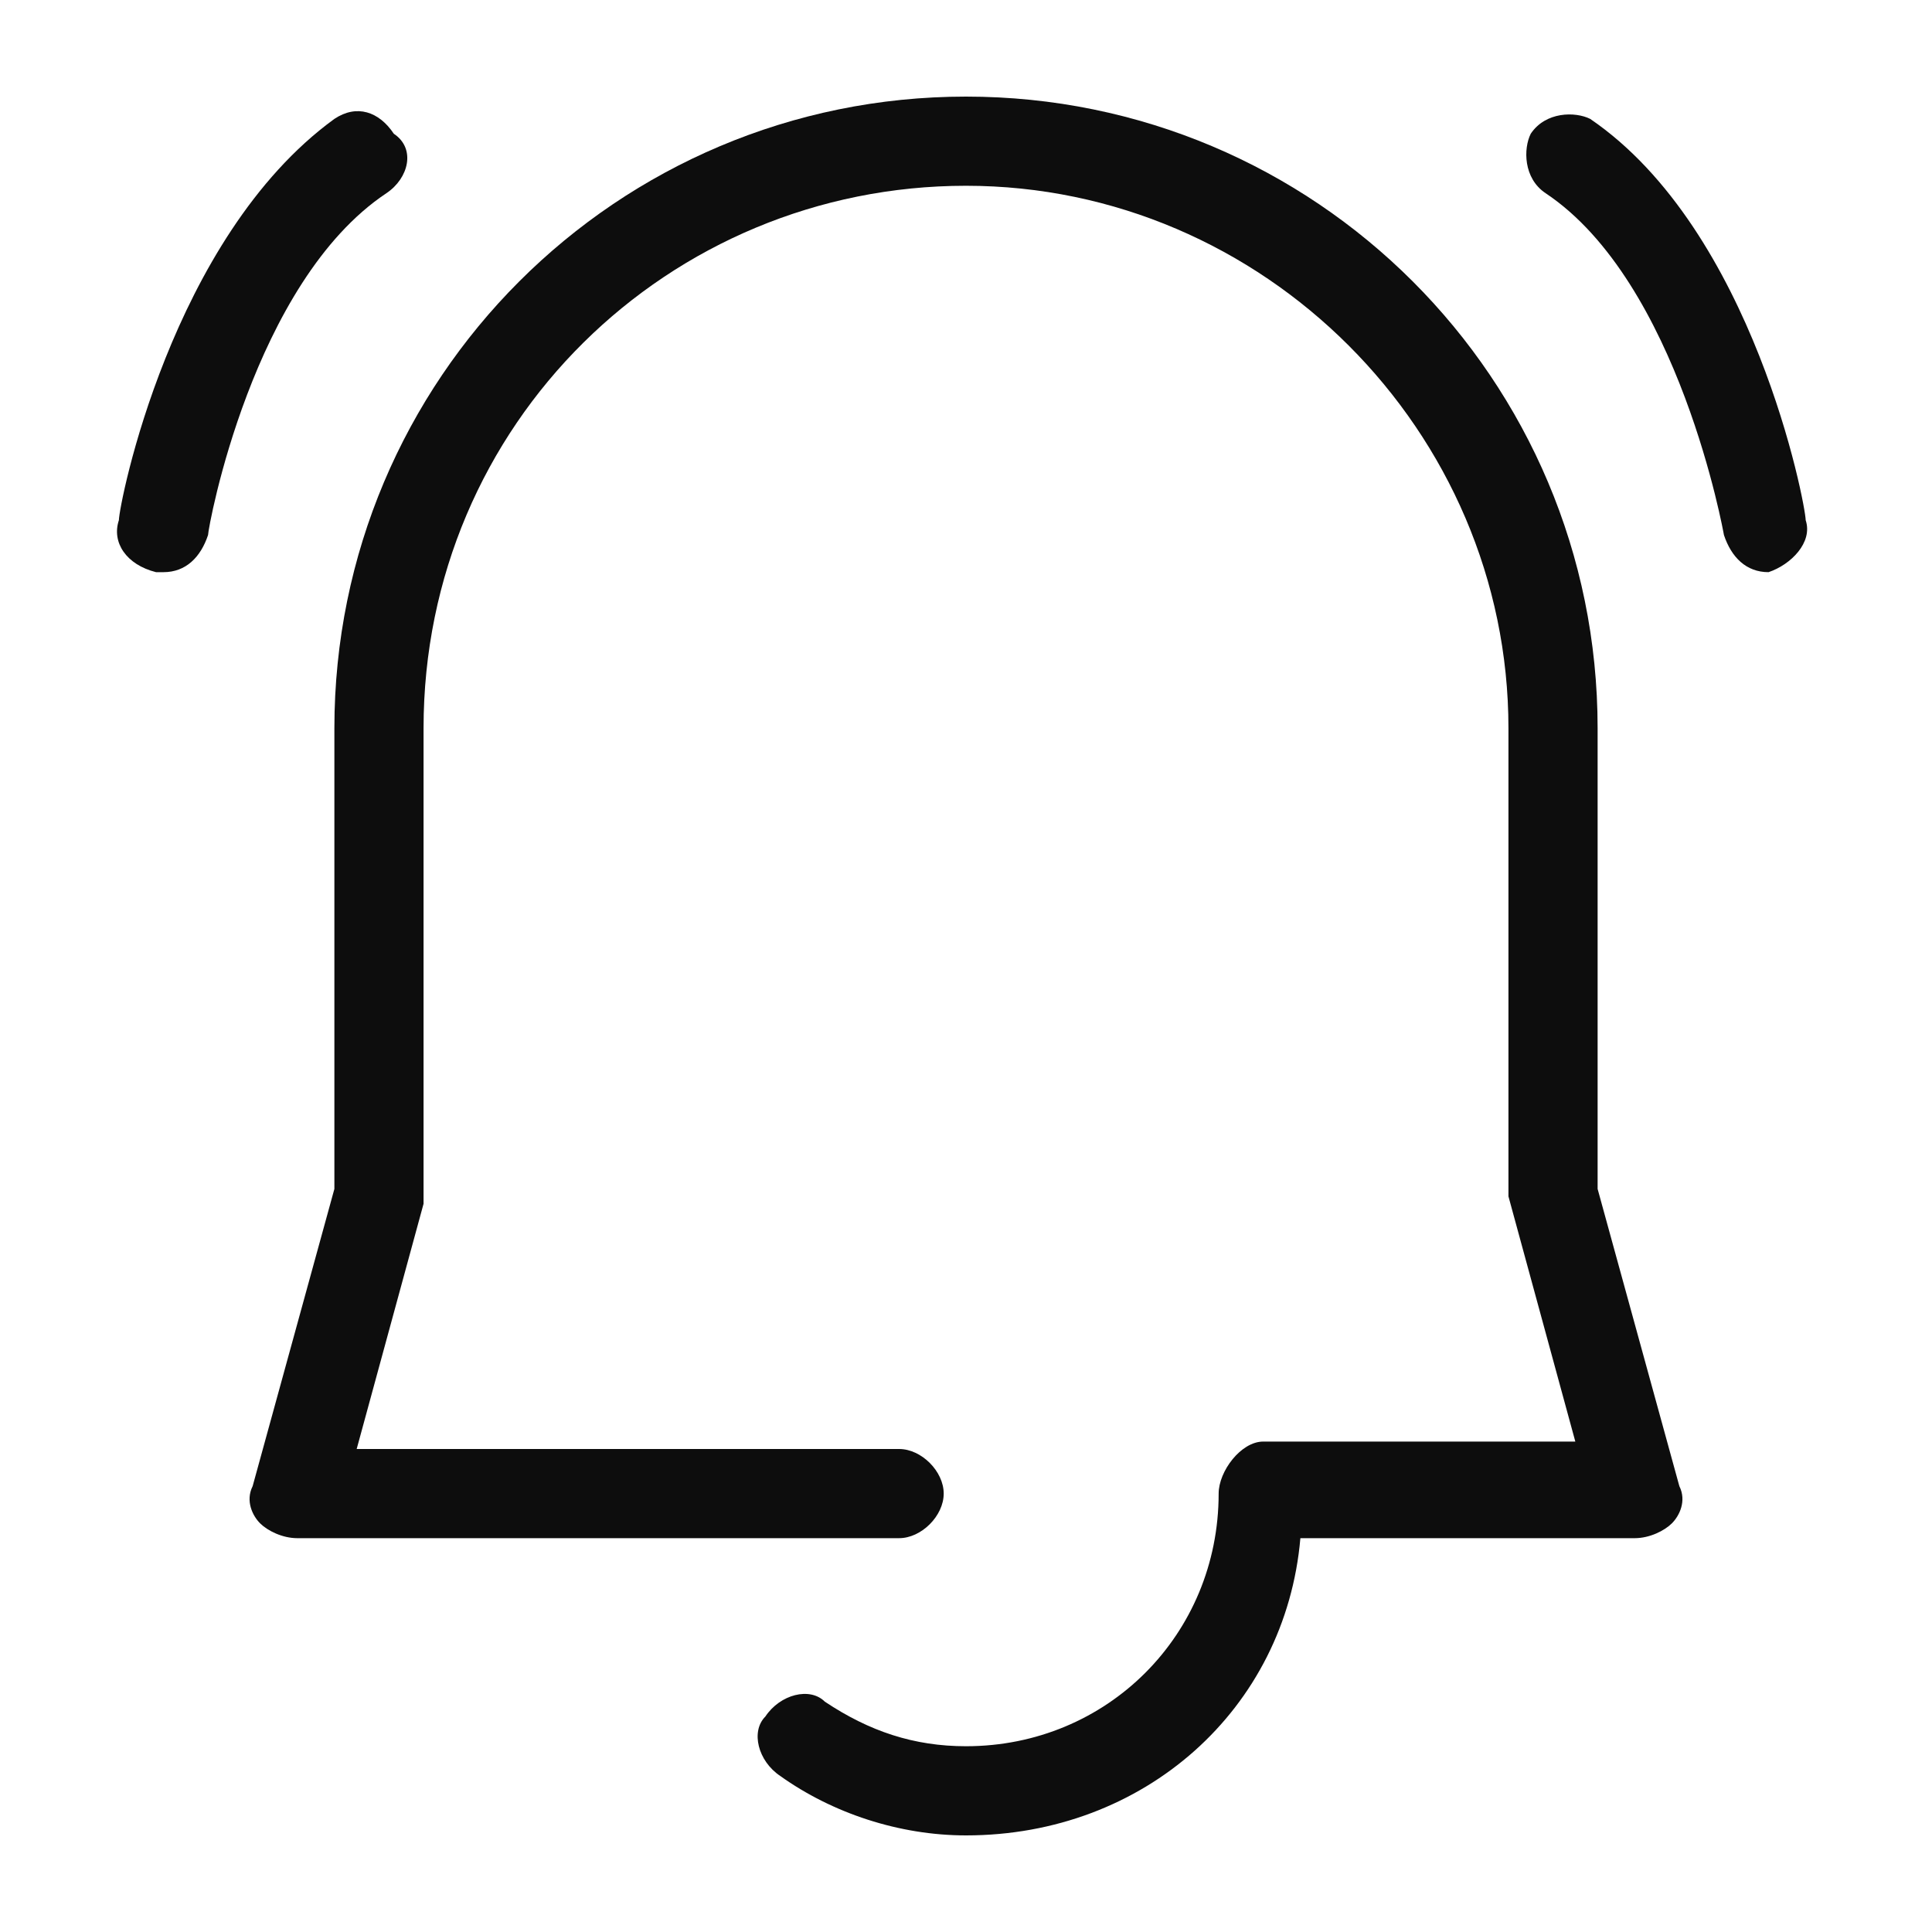<?xml version="1.0" encoding="utf-8"?>
<!-- Generator: Adobe Illustrator 27.0.0, SVG Export Plug-In . SVG Version: 6.00 Build 0)  -->
<svg version="1.1" xmlns="http://www.w3.org/2000/svg" xmlns:xlink="http://www.w3.org/1999/xlink" x="0px" y="0px"
	 viewBox="0 0 26 26" style="enable-background:new 0 0 26 26;" xml:space="preserve">
<style type="text/css">
	.st0{fill:#0D0D0D;}
</style>
<g id="Layer_1">
</g>
<g id="Layer_47">
	<g>
		<g>
			<path class="st0" d="M13,24.7c-0.9,0-1.8-0.3-2.5-0.8c-0.3-0.2-0.4-0.6-0.2-0.8c0.2-0.3,0.6-0.4,0.8-0.2c0.6,0.4,1.2,0.6,1.9,0.6
				c1.9,0,3.4-1.5,3.4-3.4c0-0.3,0.3-0.7,0.6-0.7h4.2l-0.9-3.3c0-0.1,0-0.1,0-0.2V9.8c0-4-3.3-7.3-7.3-7.3S5.7,5.7,5.7,9.8V16
				c0,0.1,0,0.1,0,0.2l-0.9,3.3h7.3c0.3,0,0.6,0.3,0.6,0.6s-0.3,0.6-0.6,0.6H4c-0.2,0-0.4-0.1-0.5-0.2c-0.1-0.1-0.2-0.3-0.1-0.5
				l1.1-4V9.8c0-4.7,3.8-8.5,8.5-8.5s8.5,3.8,8.5,8.5v6.2l1.1,4c0.1,0.2,0,0.4-0.1,0.5c-0.1,0.1-0.3,0.2-0.5,0.2h-4.5
				C17.3,23,15.4,24.7,13,24.7z"/>
		</g>
		<g>
			<path class="st0" d="M2.2,7.7c0,0-0.1,0-0.1,0C1.7,7.6,1.5,7.3,1.6,7c0-0.2,0.7-3.8,2.9-5.4c0.3-0.2,0.6-0.1,0.8,0.2
				C5.6,2,5.5,2.4,5.2,2.6C3.4,3.8,2.8,7.1,2.8,7.2C2.7,7.5,2.5,7.7,2.2,7.7z"/>
		</g>
		<g>
			<path class="st0" d="M23.8,7.7c-0.3,0-0.5-0.2-0.6-0.5c0,0-0.6-3.4-2.4-4.6c-0.3-0.2-0.3-0.6-0.2-0.8c0.2-0.3,0.6-0.3,0.8-0.2
				c2.2,1.5,2.9,5.2,2.9,5.4c0.1,0.3-0.2,0.6-0.5,0.7C23.9,7.7,23.9,7.7,23.8,7.7z"/>
		</g>
	</g>
</g>
</svg>
